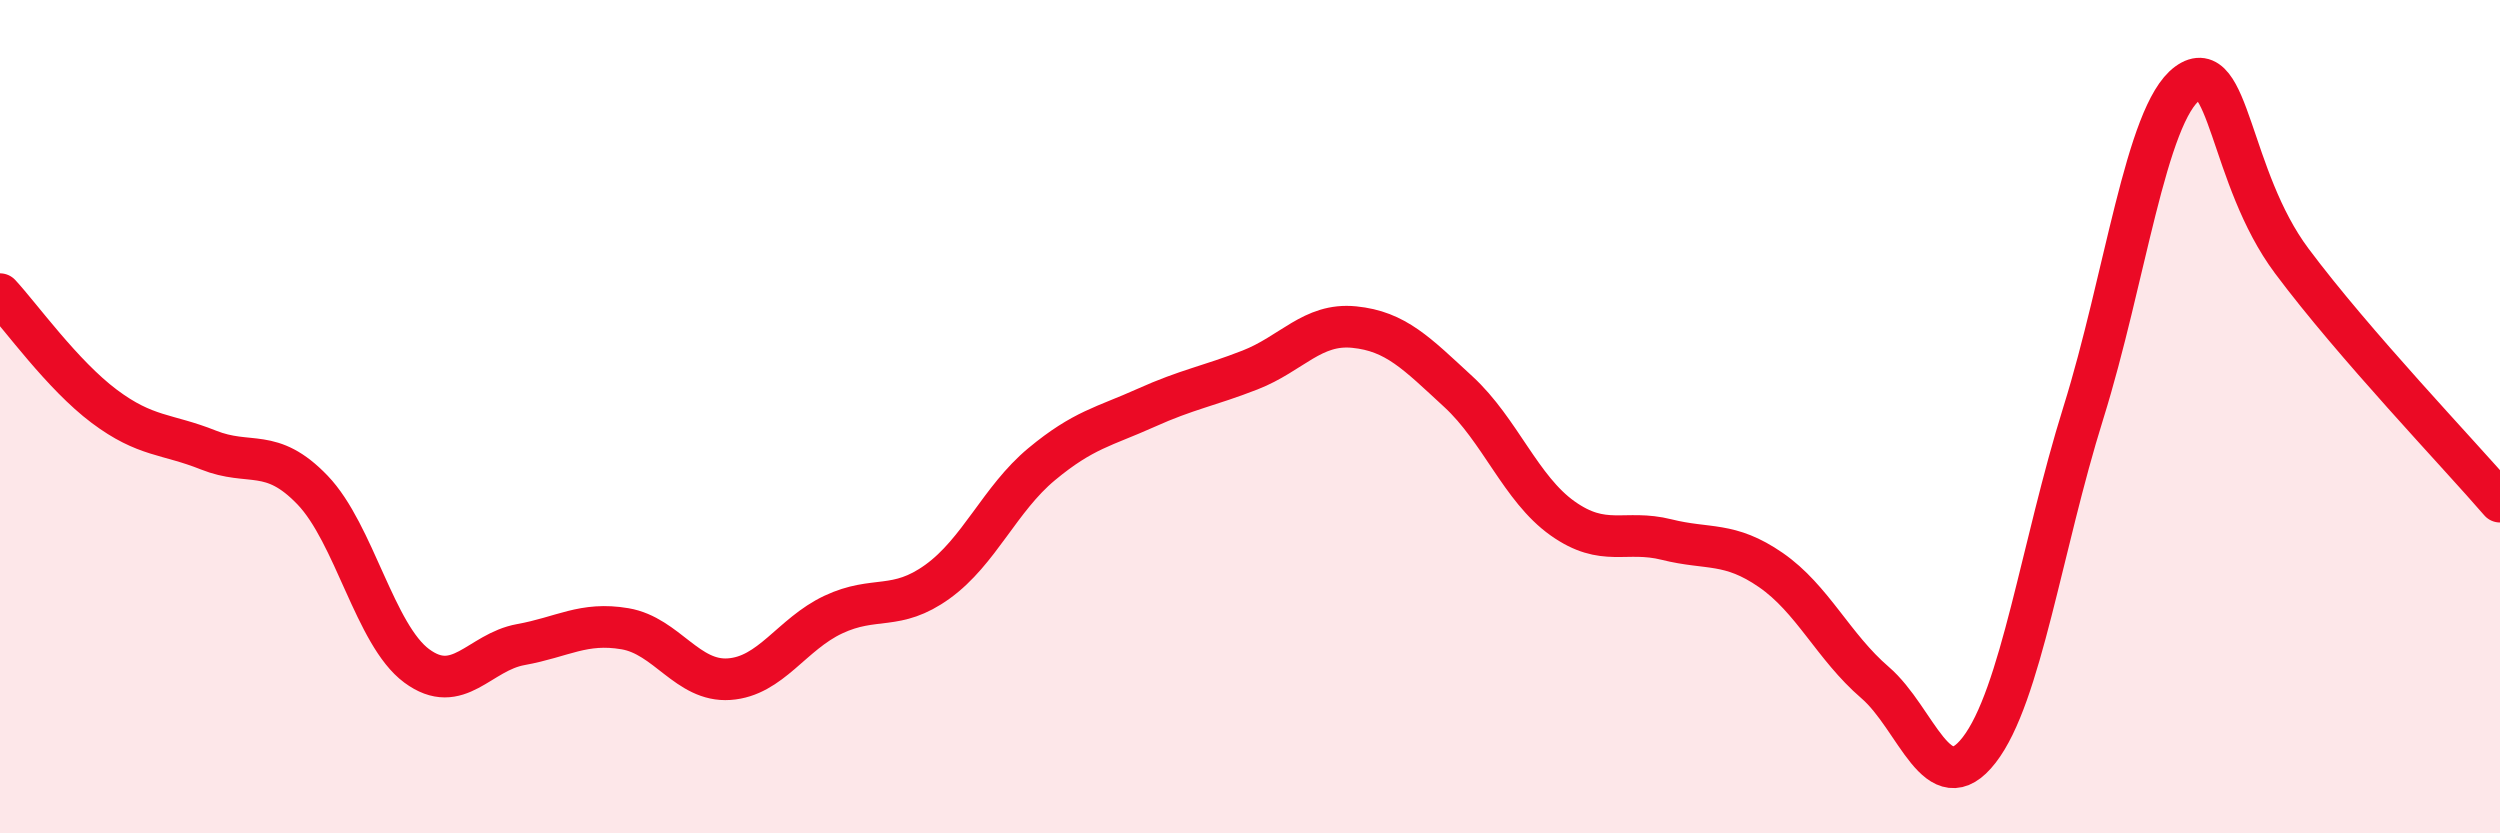 
    <svg width="60" height="20" viewBox="0 0 60 20" xmlns="http://www.w3.org/2000/svg">
      <path
        d="M 0,7.06 C 0.5,7.6 1.5,9 2.5,9.75 C 3.5,10.5 4,10.4 5,10.8 C 6,11.2 6.5,10.72 7.5,11.76 C 8.5,12.8 9,15.24 10,15.98 C 11,16.72 11.5,15.65 12.5,15.47 C 13.5,15.29 14,14.92 15,15.09 C 16,15.26 16.5,16.37 17.5,16.3 C 18.5,16.23 19,15.22 20,14.75 C 21,14.28 21.5,14.68 22.5,13.96 C 23.5,13.24 24,11.97 25,11.14 C 26,10.31 26.5,10.24 27.5,9.79 C 28.5,9.34 29,9.27 30,8.88 C 31,8.49 31.5,7.75 32.5,7.85 C 33.5,7.95 34,8.48 35,9.4 C 36,10.32 36.5,11.73 37.5,12.44 C 38.5,13.15 39,12.7 40,12.95 C 41,13.2 41.5,12.99 42.5,13.68 C 43.5,14.37 44,15.52 45,16.38 C 46,17.24 46.5,19.29 47.5,18 C 48.5,16.71 49,13.11 50,9.91 C 51,6.71 51.5,2.73 52.5,2 C 53.5,1.27 53.5,4.25 55,6.26 C 56.5,8.27 59,10.88 60,12.04L60 20L0 20Z"
        fill="#EB0A25"
        opacity="0.1"
        stroke-linecap="round"
        stroke-linejoin="round"
      />
      <path
        d="M 0,7.06 C 0.5,7.6 1.5,9 2.5,9.75 C 3.5,10.5 4,10.4 5,10.8 C 6,11.2 6.5,10.72 7.5,11.76 C 8.5,12.8 9,15.24 10,15.98 C 11,16.72 11.5,15.65 12.5,15.47 C 13.5,15.29 14,14.92 15,15.09 C 16,15.26 16.5,16.37 17.5,16.3 C 18.5,16.23 19,15.22 20,14.75 C 21,14.28 21.5,14.68 22.5,13.96 C 23.5,13.24 24,11.97 25,11.14 C 26,10.31 26.5,10.24 27.5,9.79 C 28.5,9.34 29,9.27 30,8.88 C 31,8.49 31.5,7.75 32.5,7.85 C 33.5,7.95 34,8.48 35,9.4 C 36,10.32 36.5,11.73 37.5,12.44 C 38.5,13.15 39,12.7 40,12.95 C 41,13.2 41.5,12.99 42.5,13.68 C 43.5,14.37 44,15.52 45,16.38 C 46,17.24 46.5,19.29 47.5,18 C 48.5,16.71 49,13.11 50,9.91 C 51,6.71 51.5,2.73 52.5,2 C 53.5,1.27 53.5,4.25 55,6.26 C 56.5,8.27 59,10.88 60,12.04"
        stroke="#EB0A25"
        stroke-width="1"
        fill="none"
        stroke-linecap="round"
        stroke-linejoin="round"
      />
    </svg>
  